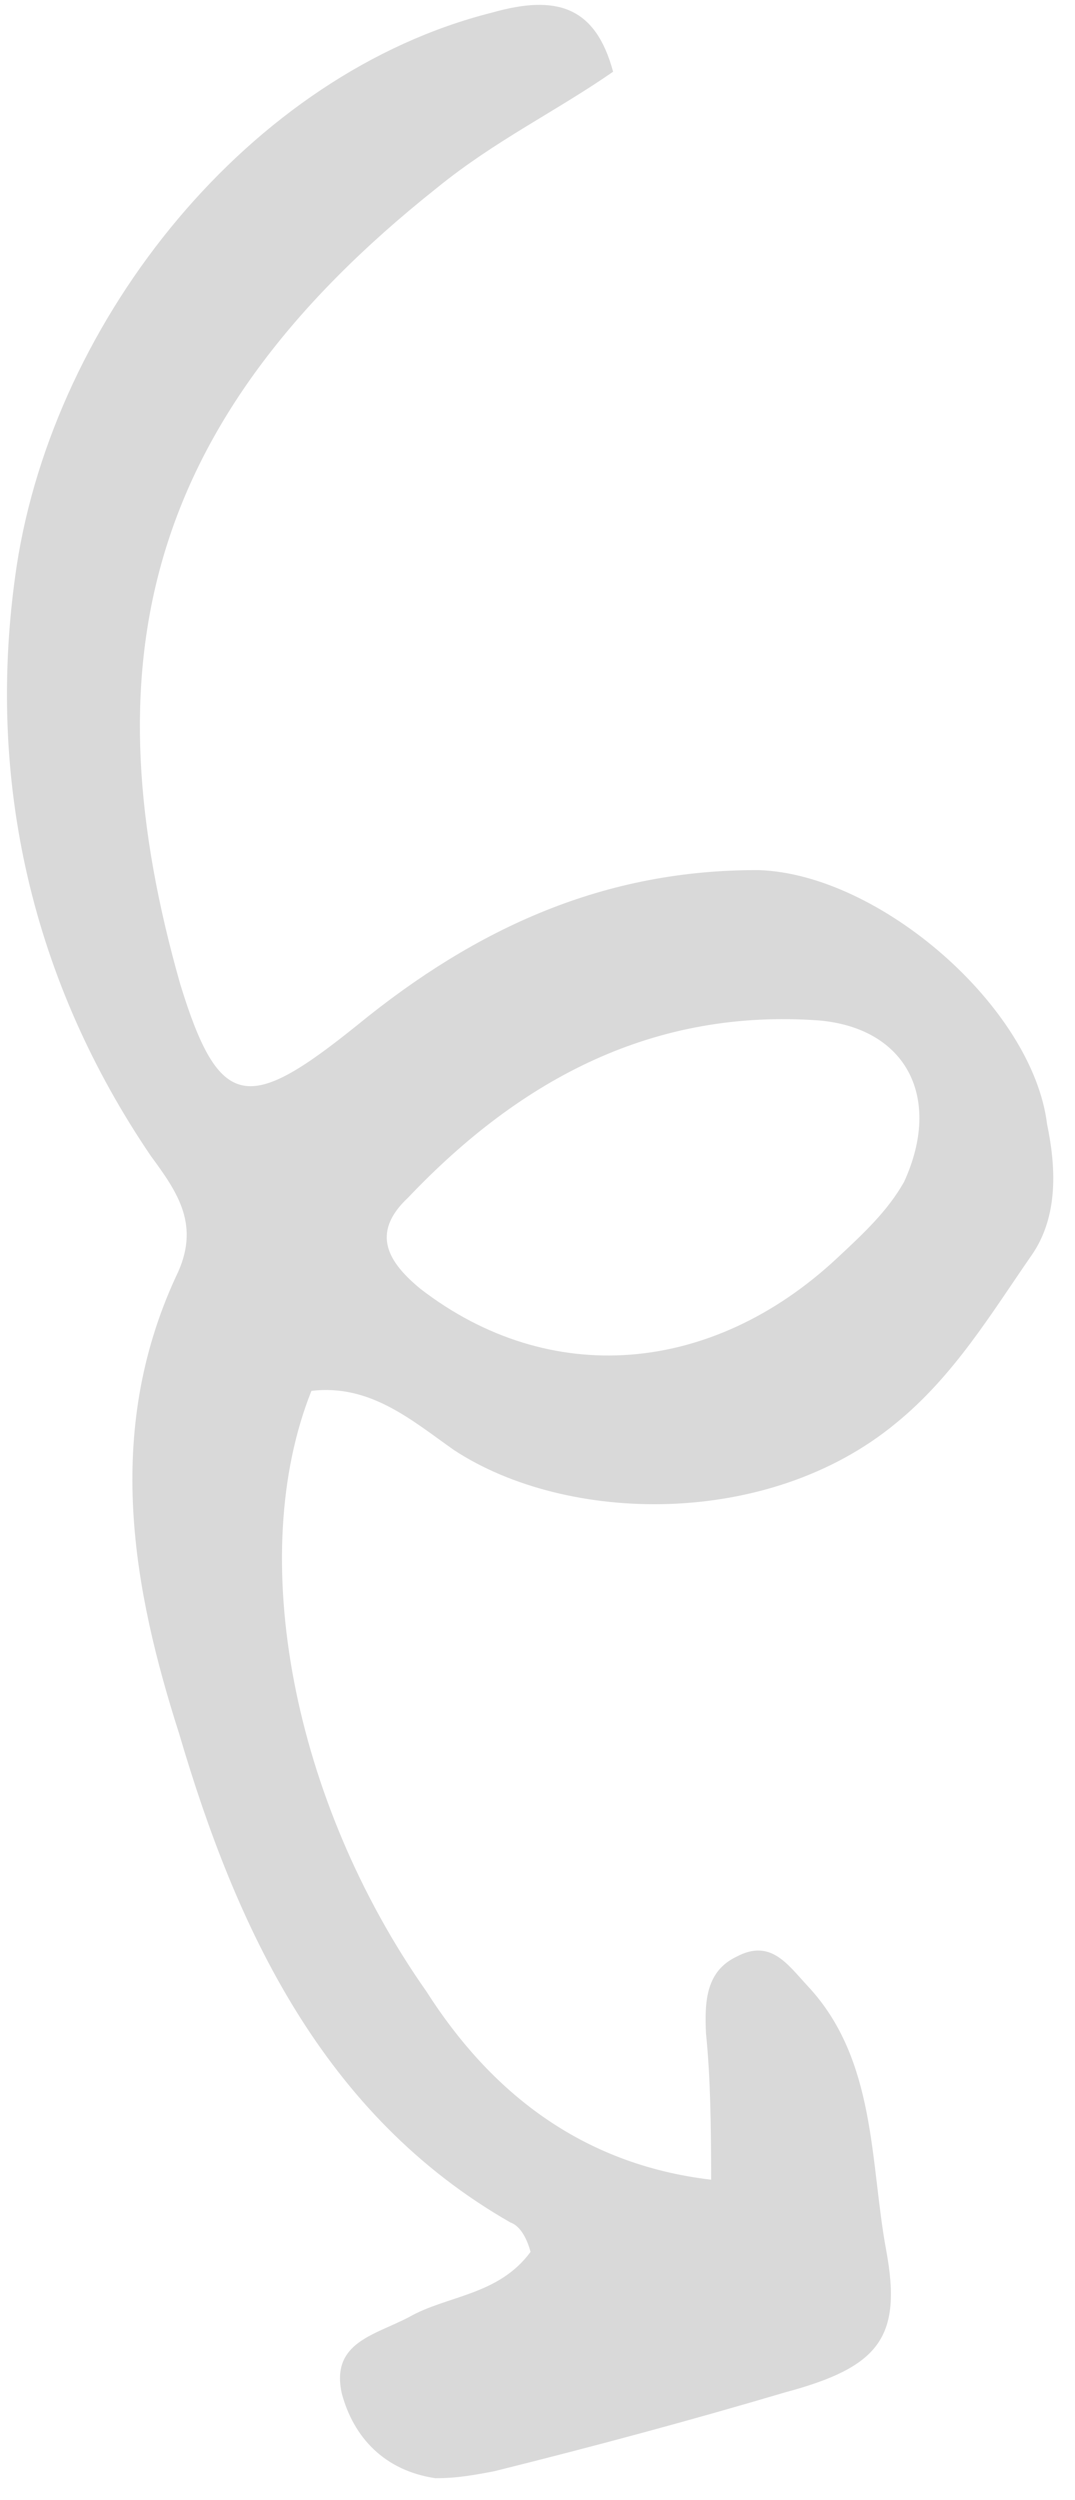 <?xml version="1.0" encoding="UTF-8"?> <svg xmlns="http://www.w3.org/2000/svg" width="40" height="93" viewBox="0 0 40 93" fill="none"><path d="M22.813 2.668C22.154 0.215 20.681 -0.202 18.319 0.466C9.308 2.73 2.038 11.808 0.62 21.054C-0.581 29.077 1.251 36.572 5.609 42.993C6.611 44.359 7.486 45.589 6.545 47.489C3.848 53.326 4.969 59.184 6.67 64.501C8.793 71.726 12.024 78.684 18.994 82.67C19.395 82.808 19.632 83.353 19.742 83.762C18.545 85.389 16.637 85.379 15.221 86.187C13.95 86.861 12.296 87.124 12.718 89.031C13.157 90.667 14.305 91.898 16.196 92.181C17.014 92.185 17.704 92.053 18.395 91.921C22.137 90.989 25.607 90.055 29.222 88.986C32.692 88.053 33.581 86.969 32.974 83.699C32.368 80.43 32.615 76.621 30.064 73.885C29.299 73.064 28.679 72.108 27.408 72.781C26.282 73.319 26.212 74.408 26.269 75.633C26.436 77.267 26.458 79.036 26.462 81.078C21.589 80.506 18.221 77.766 15.869 74.079C10.874 66.974 9.147 57.846 11.588 51.736C13.787 51.475 15.335 52.845 16.9 53.943C21.087 56.687 28.576 56.865 33.33 52.944C35.49 51.187 36.867 48.881 38.371 46.712C39.422 45.221 39.273 43.314 38.961 41.816C38.425 37.458 32.744 32.527 28.254 32.366C22.528 32.335 17.752 34.486 13.288 38.136C9.259 41.38 8.168 41.374 6.705 36.602C3.373 24.88 5.19 15.772 16.26 6.987C18.42 5.229 20.672 4.153 22.813 2.668ZM31.137 46.808C26.492 51.137 20.458 51.648 15.652 47.947C14.487 46.988 13.74 45.895 15.191 44.542C19.435 40.075 24.374 37.516 30.483 37.958C33.737 38.248 35.069 40.842 33.639 43.964C33.023 45.049 32.153 45.861 31.137 46.808Z" fill="#D9D9D9"></path></svg> 